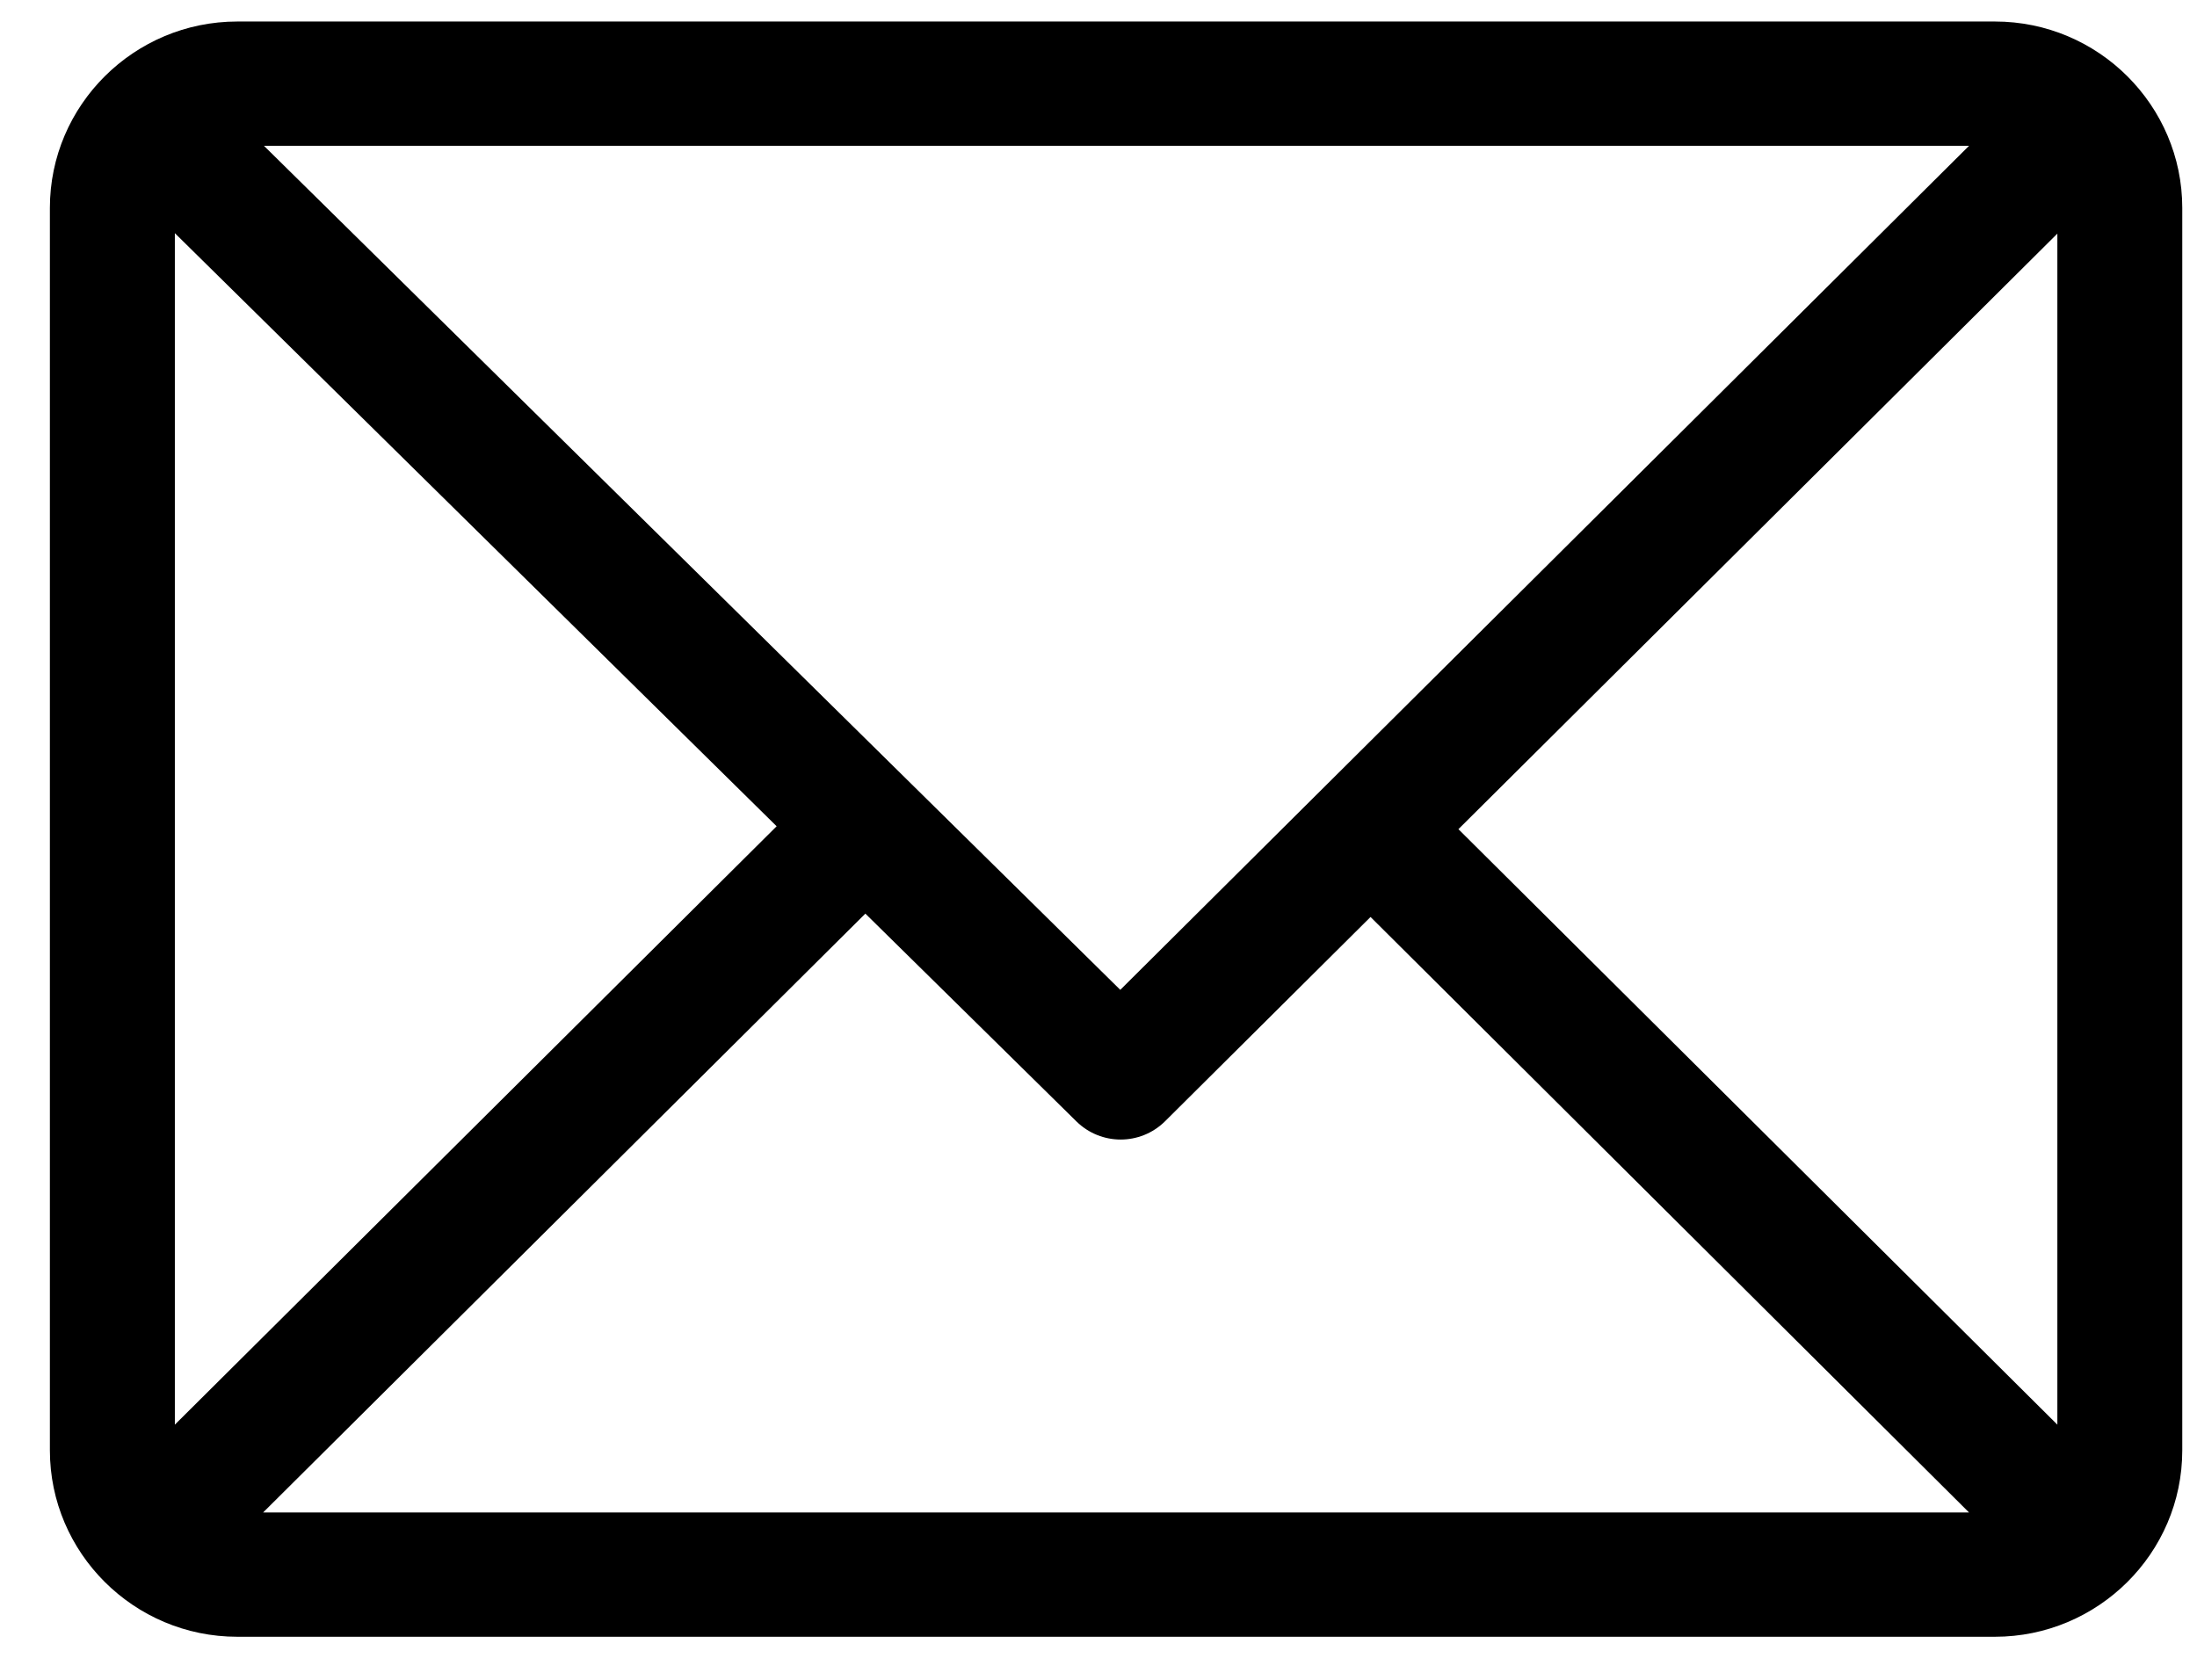 <svg width="34" height="26" viewBox="0 0 34 26" fill="none" xmlns="http://www.w3.org/2000/svg">
<g clip-path="url(#clip0)">
<path d="M33.772 3.218C33.772 1.635 32.477 0.333 30.872 0.333H3.673C2.074 0.333 0.772 1.628 0.772 3.218V22.449C0.772 24.032 2.068 25.334 3.673 25.334H30.872C32.464 25.334 33.772 24.045 33.772 22.449V3.218ZM2.706 3.609L12.019 12.789L2.706 22.051V3.609ZM17.337 15.321L4.085 2.257H30.472L17.337 15.321ZM13.392 14.141L16.66 17.359C17.04 17.731 17.646 17.731 18.026 17.359L21.21 14.193L30.472 23.41H4.072L13.392 14.141ZM22.57 12.834L31.839 3.616V22.051L22.57 12.834Z" fill="black"/>
</g>
<defs>
<clipPath id="clip0">
<rect width="33" height="25" fill="white" transform="translate(0.772 0.333)"/>
</clipPath>
</defs>
</svg>
